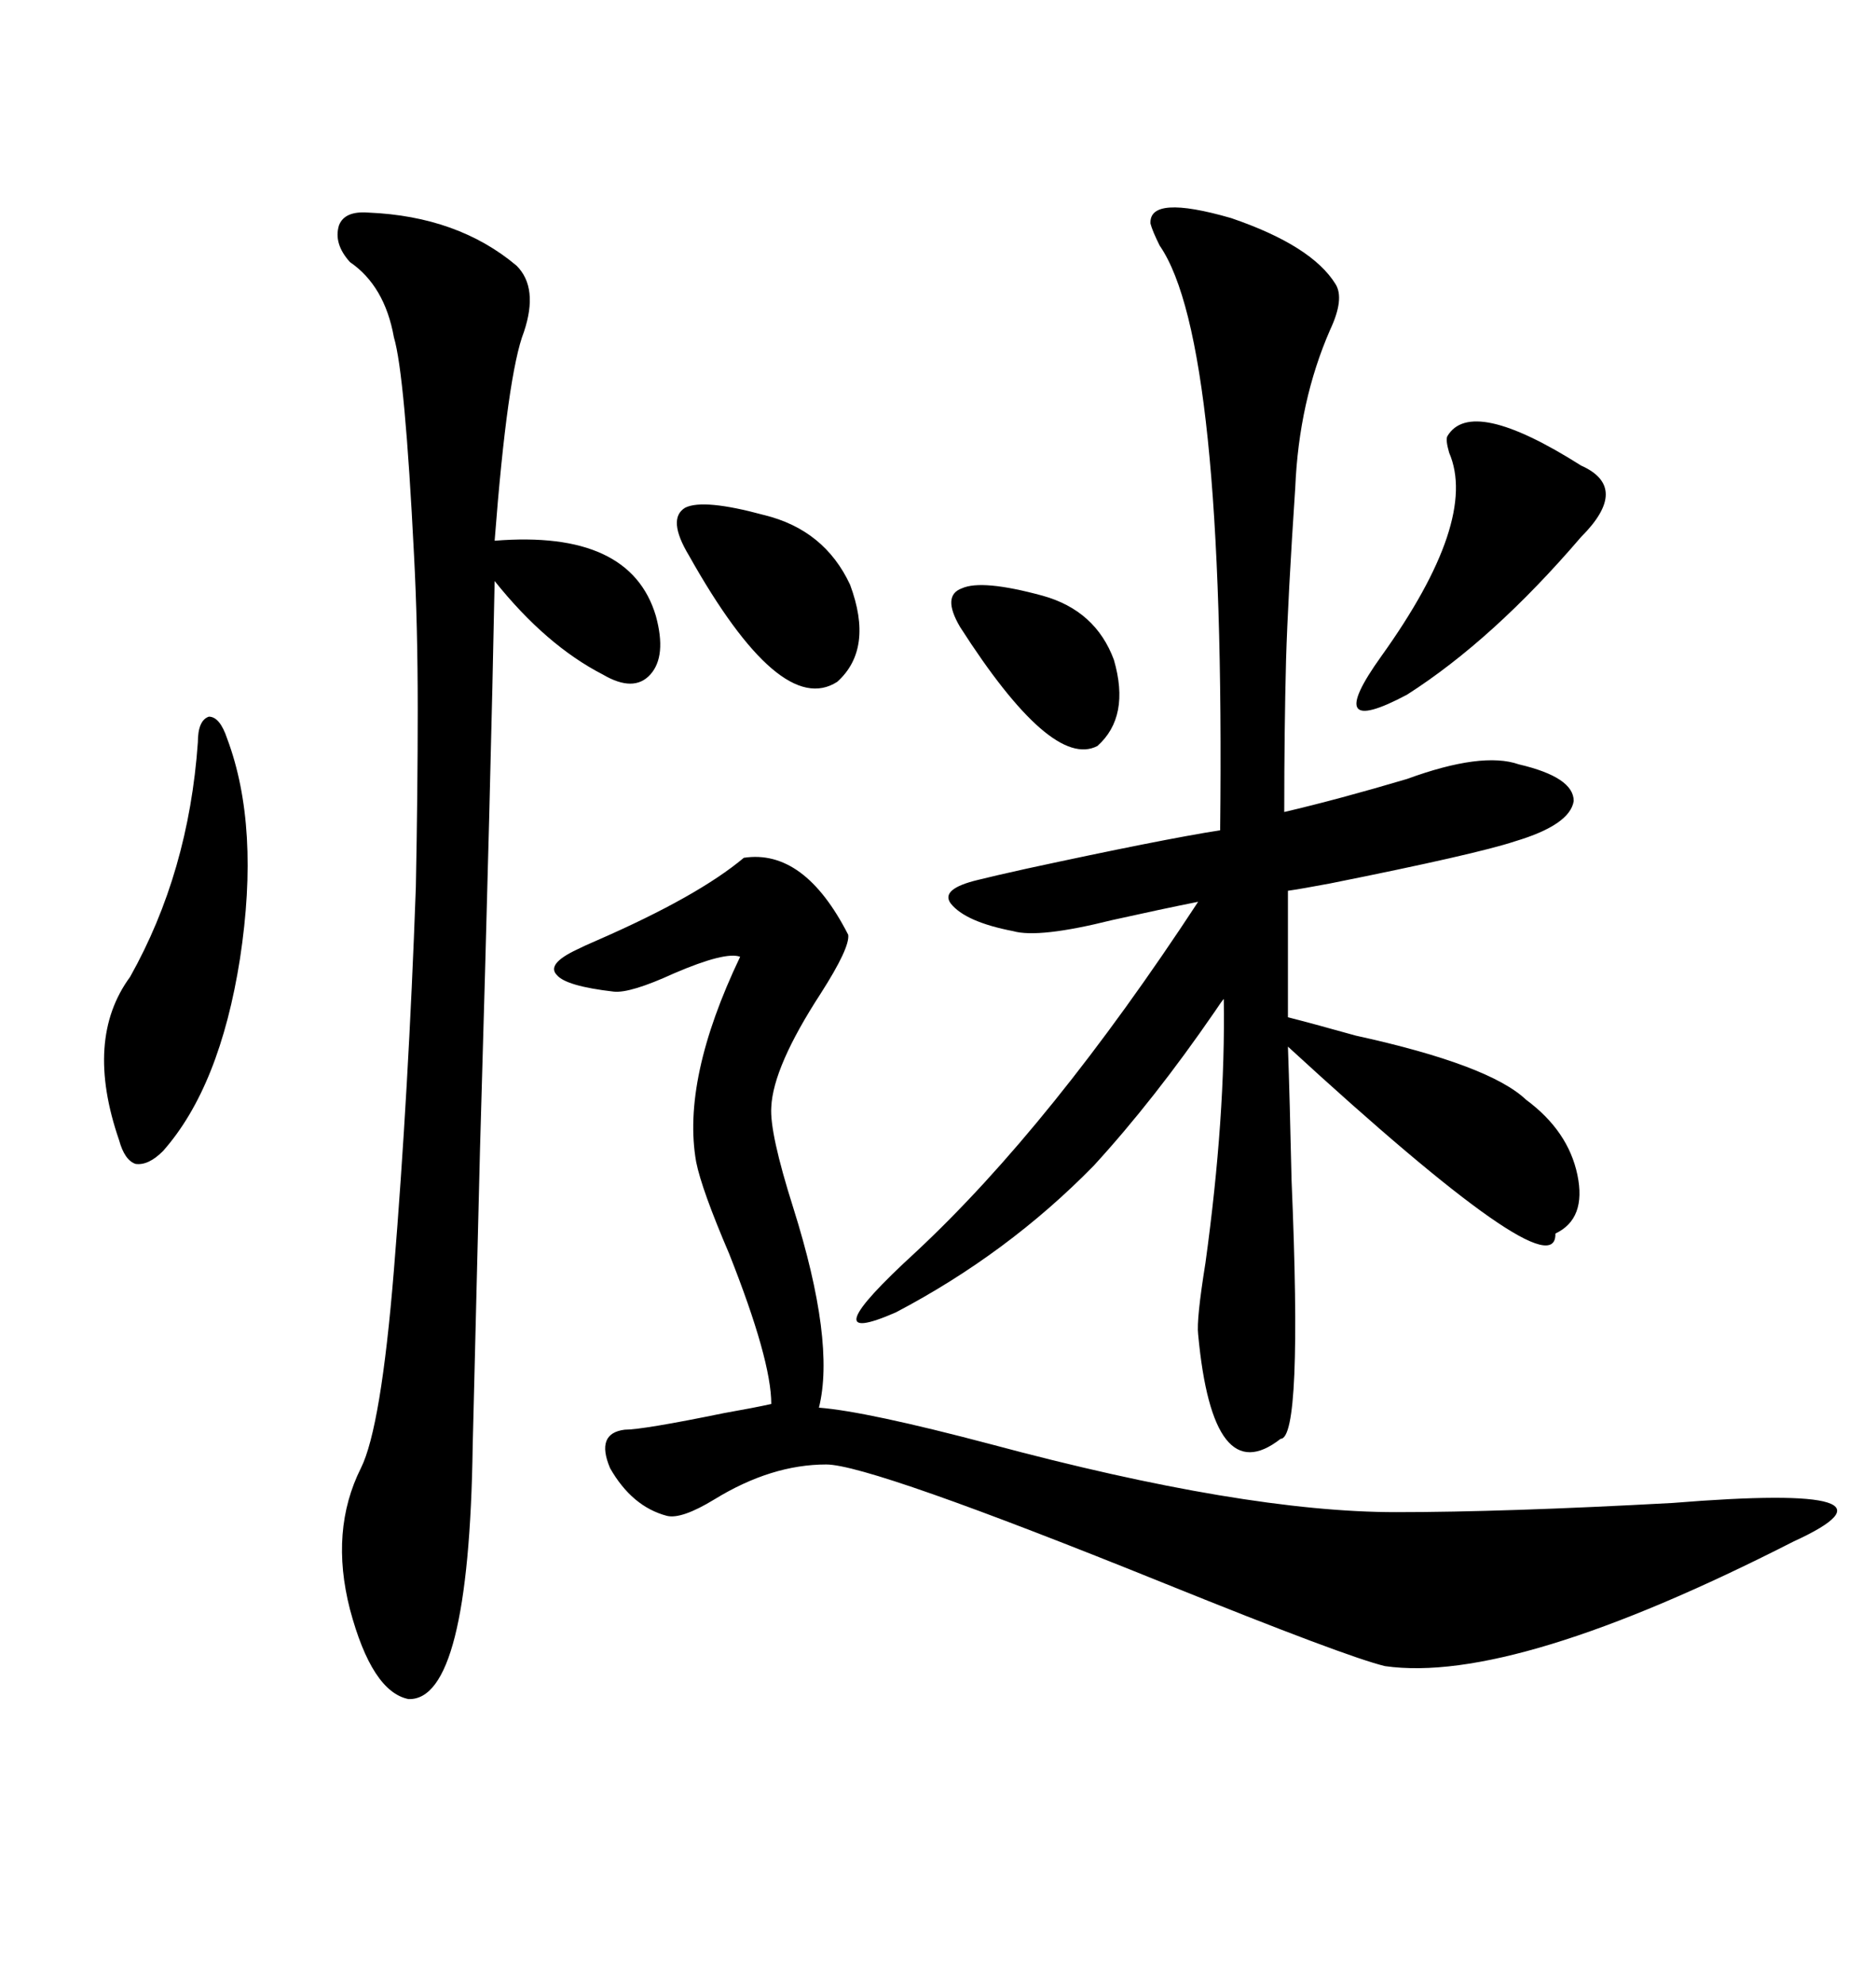 <svg xmlns="http://www.w3.org/2000/svg" xmlns:xlink="http://www.w3.org/1999/xlink" width="300" height="317.285"><path d="M213.57 45.41L213.57 45.41Q215.04 47.75 212.70 52.73L212.70 52.73Q207.71 64.16 207.13 77.93L207.13 77.93Q205.96 95.51 205.66 105.47L205.66 105.47Q205.37 116.60 205.37 129.79L205.37 129.79Q214.16 127.73 225 124.51L225 124.51Q237.01 120.12 242.87 122.17L242.87 122.17Q251.66 124.22 251.66 128.03L251.66 128.03Q251.07 131.84 242.29 134.47L242.29 134.47Q236.13 136.52 212.70 141.21L212.70 141.21Q208.01 142.09 205.96 142.38L205.96 142.38L205.96 162.60Q209.47 163.48 216.80 165.53L216.80 165.53Q238.18 170.21 244.04 175.78L244.04 175.78Q250.78 180.76 252.25 187.79L252.25 187.79Q253.71 194.82 248.73 197.17L248.73 197.17Q249.02 206.84 205.96 167.29L205.96 167.29Q206.25 175.49 206.54 188.67L206.54 188.67Q208.30 229.98 204.79 229.98L204.79 229.98Q193.95 238.48 191.60 213.28L191.60 213.28Q191.31 210.94 192.77 201.86L192.77 201.86Q196.00 178.42 195.70 159.67L195.70 159.67Q195.41 159.96 194.24 161.72L194.24 161.72Q184.57 175.78 174.90 186.33L174.90 186.33Q161.13 200.39 143.26 209.77L143.26 209.77Q129.20 215.92 146.48 200.10L146.48 200.10Q168.16 179.88 191.60 144.14L191.60 144.14Q185.74 145.31 177.83 147.07L177.83 147.07Q166.11 150 162.01 148.83L162.01 148.83Q154.39 147.36 152.05 144.43L152.05 144.43Q150.29 142.09 156.45 140.63L156.45 140.63Q158.79 140.04 164.06 138.87L164.06 138.87Q185.74 134.18 195.12 132.71L195.12 132.71Q196.00 54.49 185.45 39.26L185.45 39.26Q184.28 36.91 183.98 35.74L183.98 35.74Q183.69 31.05 196.88 34.86L196.88 34.86Q209.77 39.26 213.57 45.41ZM118.95 137.11L118.95 137.11Q128.61 135.64 135.64 149.41L135.64 149.41Q135.94 151.46 131.25 158.79L131.25 158.79Q123.63 170.51 123.34 176.95L123.34 176.95Q123.05 181.05 126.86 193.07L126.86 193.07Q133.59 214.45 130.96 225L130.96 225Q138.57 225.59 158.50 230.86L158.50 230.86Q198.93 241.70 223.24 241.70L223.24 241.70Q240.53 241.70 267.48 240.23L267.48 240.23Q307.32 237.01 286.82 246.39L286.82 246.39Q241.99 269.24 221.48 266.31L221.48 266.31Q215.33 264.84 186.33 253.13L186.33 253.13Q139.16 234.08 132.13 234.08L132.13 234.08Q123.34 234.08 114.26 239.65L114.26 239.65Q108.98 242.87 106.64 242.29L106.64 242.29Q101.07 240.82 97.56 234.67L97.56 234.67Q95.21 229.10 99.90 228.52L99.90 228.52Q102.83 228.52 115.72 225.88L115.72 225.88Q120.70 225 123.34 224.41L123.34 224.41Q123.34 217.38 116.60 200.39L116.60 200.39Q112.21 190.14 111.33 185.74L111.33 185.74Q108.98 172.56 118.36 152.93L118.36 152.93Q116.02 152.05 107.81 155.57L107.81 155.57Q100.78 158.79 98.14 158.50L98.14 158.50Q90.53 157.62 89.06 155.86L89.06 155.86Q87.30 154.10 92.29 151.76L92.29 151.76Q93.46 151.17 95.51 150.29L95.51 150.29Q111.62 143.26 118.95 137.11ZM58.89 33.98L58.89 33.98Q73.24 34.57 82.62 42.48L82.62 42.48Q86.13 46.00 83.79 53.03L83.79 53.03Q81.15 59.77 79.10 86.43L79.10 86.43Q100.78 84.67 104.88 98.44L104.88 98.44Q106.64 104.88 104.00 107.81L104.00 107.81Q101.37 110.74 96.39 107.81L96.39 107.81Q87.30 103.13 79.10 92.87L79.10 92.87Q78.52 123.34 76.76 183.69L76.76 183.69Q75.88 220.02 75.59 231.15L75.59 231.15Q75 271.88 65.33 271.58L65.33 271.58Q59.47 270.41 55.96 257.23L55.96 257.23Q52.73 244.63 57.71 234.67L57.71 234.67Q60.94 228.22 62.99 203.03L62.99 203.03Q65.33 174.32 66.50 141.80L66.50 141.80Q66.80 126.56 66.80 113.38L66.80 113.38Q66.80 99.90 66.21 88.77L66.21 88.77Q64.75 59.77 62.99 53.91L62.99 53.91Q61.52 45.70 55.96 41.89L55.96 41.89Q53.32 38.96 54.20 36.04L54.20 36.04Q55.08 33.69 58.89 33.98ZM36.33 118.07L36.33 118.07Q41.60 132.13 38.38 153.22L38.38 153.22Q35.16 173.73 26.07 183.98L26.07 183.98Q23.73 186.33 21.68 186.04L21.68 186.04Q19.92 185.45 19.04 182.23L19.04 182.23Q13.48 166.11 20.80 156.15L20.80 156.15Q30.18 139.45 31.64 118.65L31.64 118.65Q31.64 115.14 33.40 114.55L33.40 114.55Q35.16 114.55 36.33 118.07ZM252.83 74.41L252.83 74.41Q260.74 77.93 252.83 85.84L252.83 85.84Q238.77 102.25 225 111.04L225 111.04Q211.23 118.36 220.90 104.88L220.90 104.88Q236.43 83.20 231.74 72.36L231.74 72.36Q231.15 70.31 231.45 69.73L231.45 69.73Q235.25 63.28 252.83 74.41ZM122.17 82.32L122.17 82.32Q131.84 84.67 135.94 93.46L135.94 93.46Q139.75 103.71 133.89 108.98L133.89 108.98Q124.80 114.84 110.16 88.77L110.16 88.77Q106.64 82.91 109.57 81.15L109.57 81.15Q112.50 79.69 122.17 82.32ZM153.52 100.20L153.52 100.20Q150.59 95.21 153.81 94.04L153.81 94.04Q157.03 92.58 166.70 95.21L166.70 95.21Q175.20 97.56 178.13 105.47L178.13 105.47Q180.76 114.55 175.49 119.24L175.49 119.24Q168.16 123.05 153.52 100.20Z"/></svg>